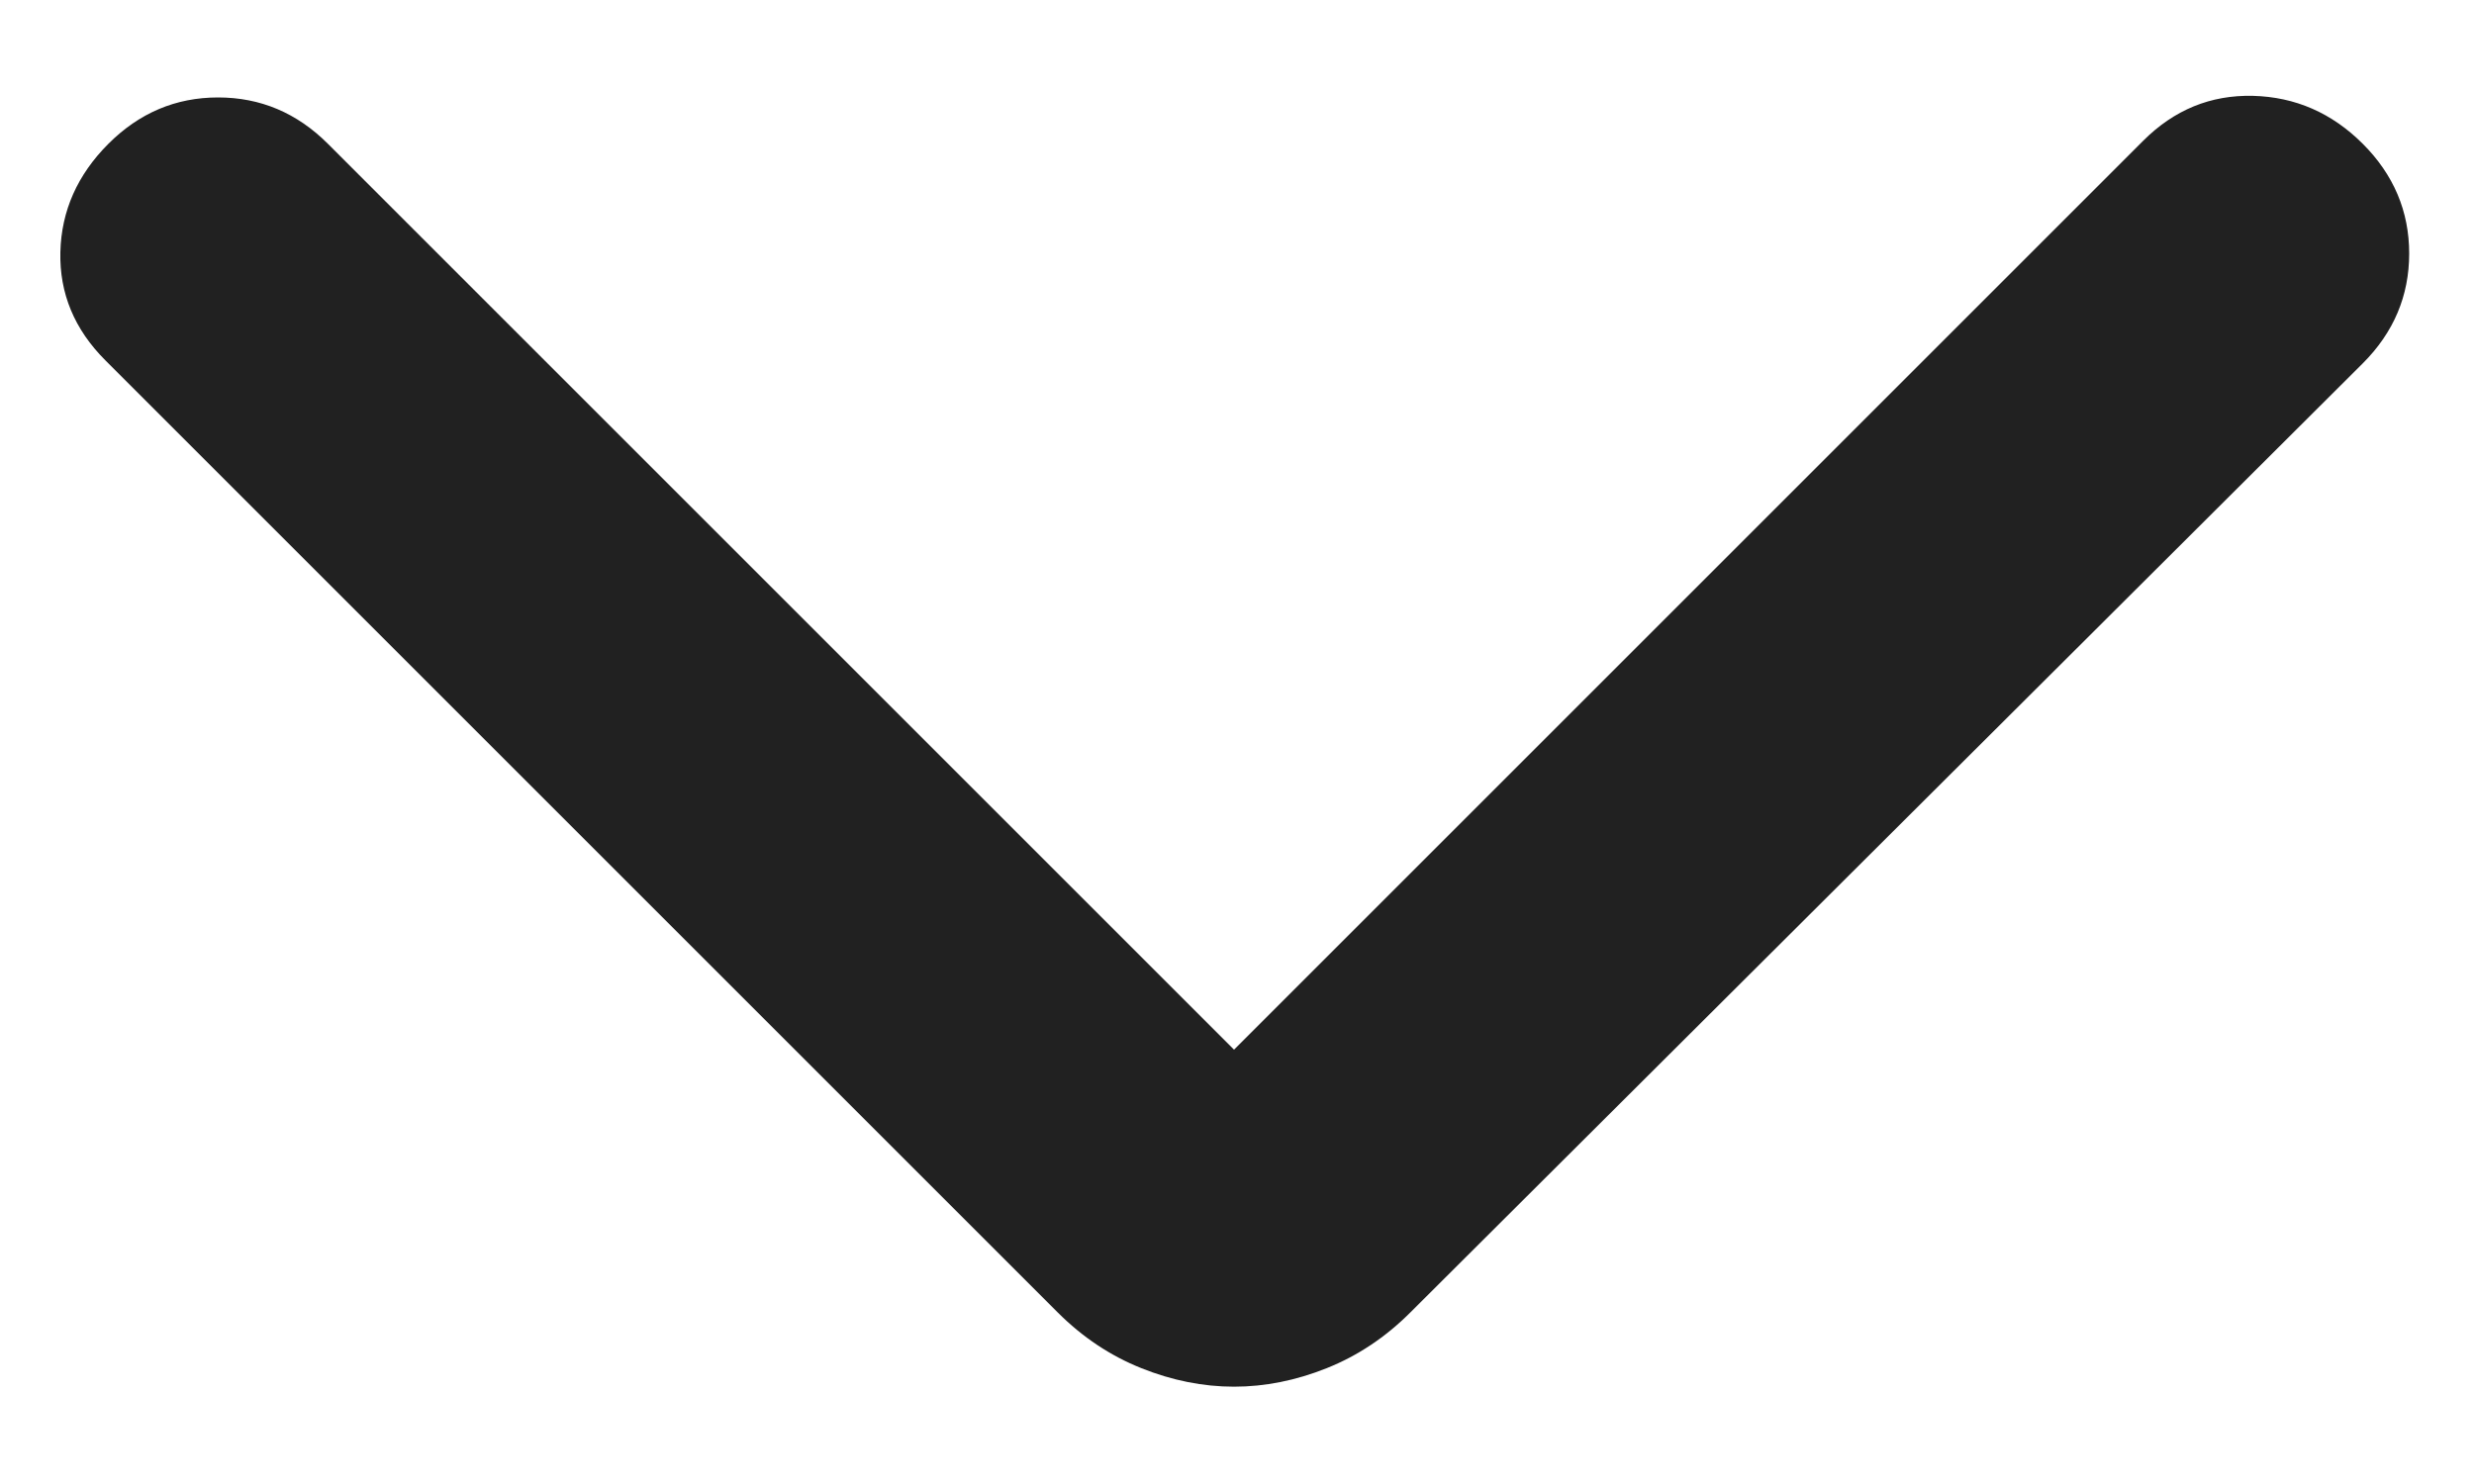 <svg width="20" height="12" viewBox="0 0 20 12" fill="none" xmlns="http://www.w3.org/2000/svg">
<path d="M9.976 8.488L17.326 1.138C17.576 0.888 17.871 0.767 18.213 0.775C18.555 0.784 18.851 0.913 19.101 1.163C19.351 1.413 19.476 1.709 19.476 2.05C19.476 2.392 19.351 2.688 19.101 2.938L11.401 10.613C11.201 10.813 10.976 10.963 10.726 11.063C10.476 11.163 10.226 11.213 9.976 11.213C9.726 11.213 9.476 11.163 9.226 11.063C8.976 10.963 8.751 10.813 8.551 10.613L0.851 2.913C0.601 2.663 0.48 2.371 0.488 2.038C0.496 1.705 0.626 1.413 0.876 1.163C1.126 0.913 1.421 0.788 1.763 0.788C2.105 0.788 2.401 0.913 2.651 1.163L9.976 8.488Z" fill="#212121"/>
</svg>
